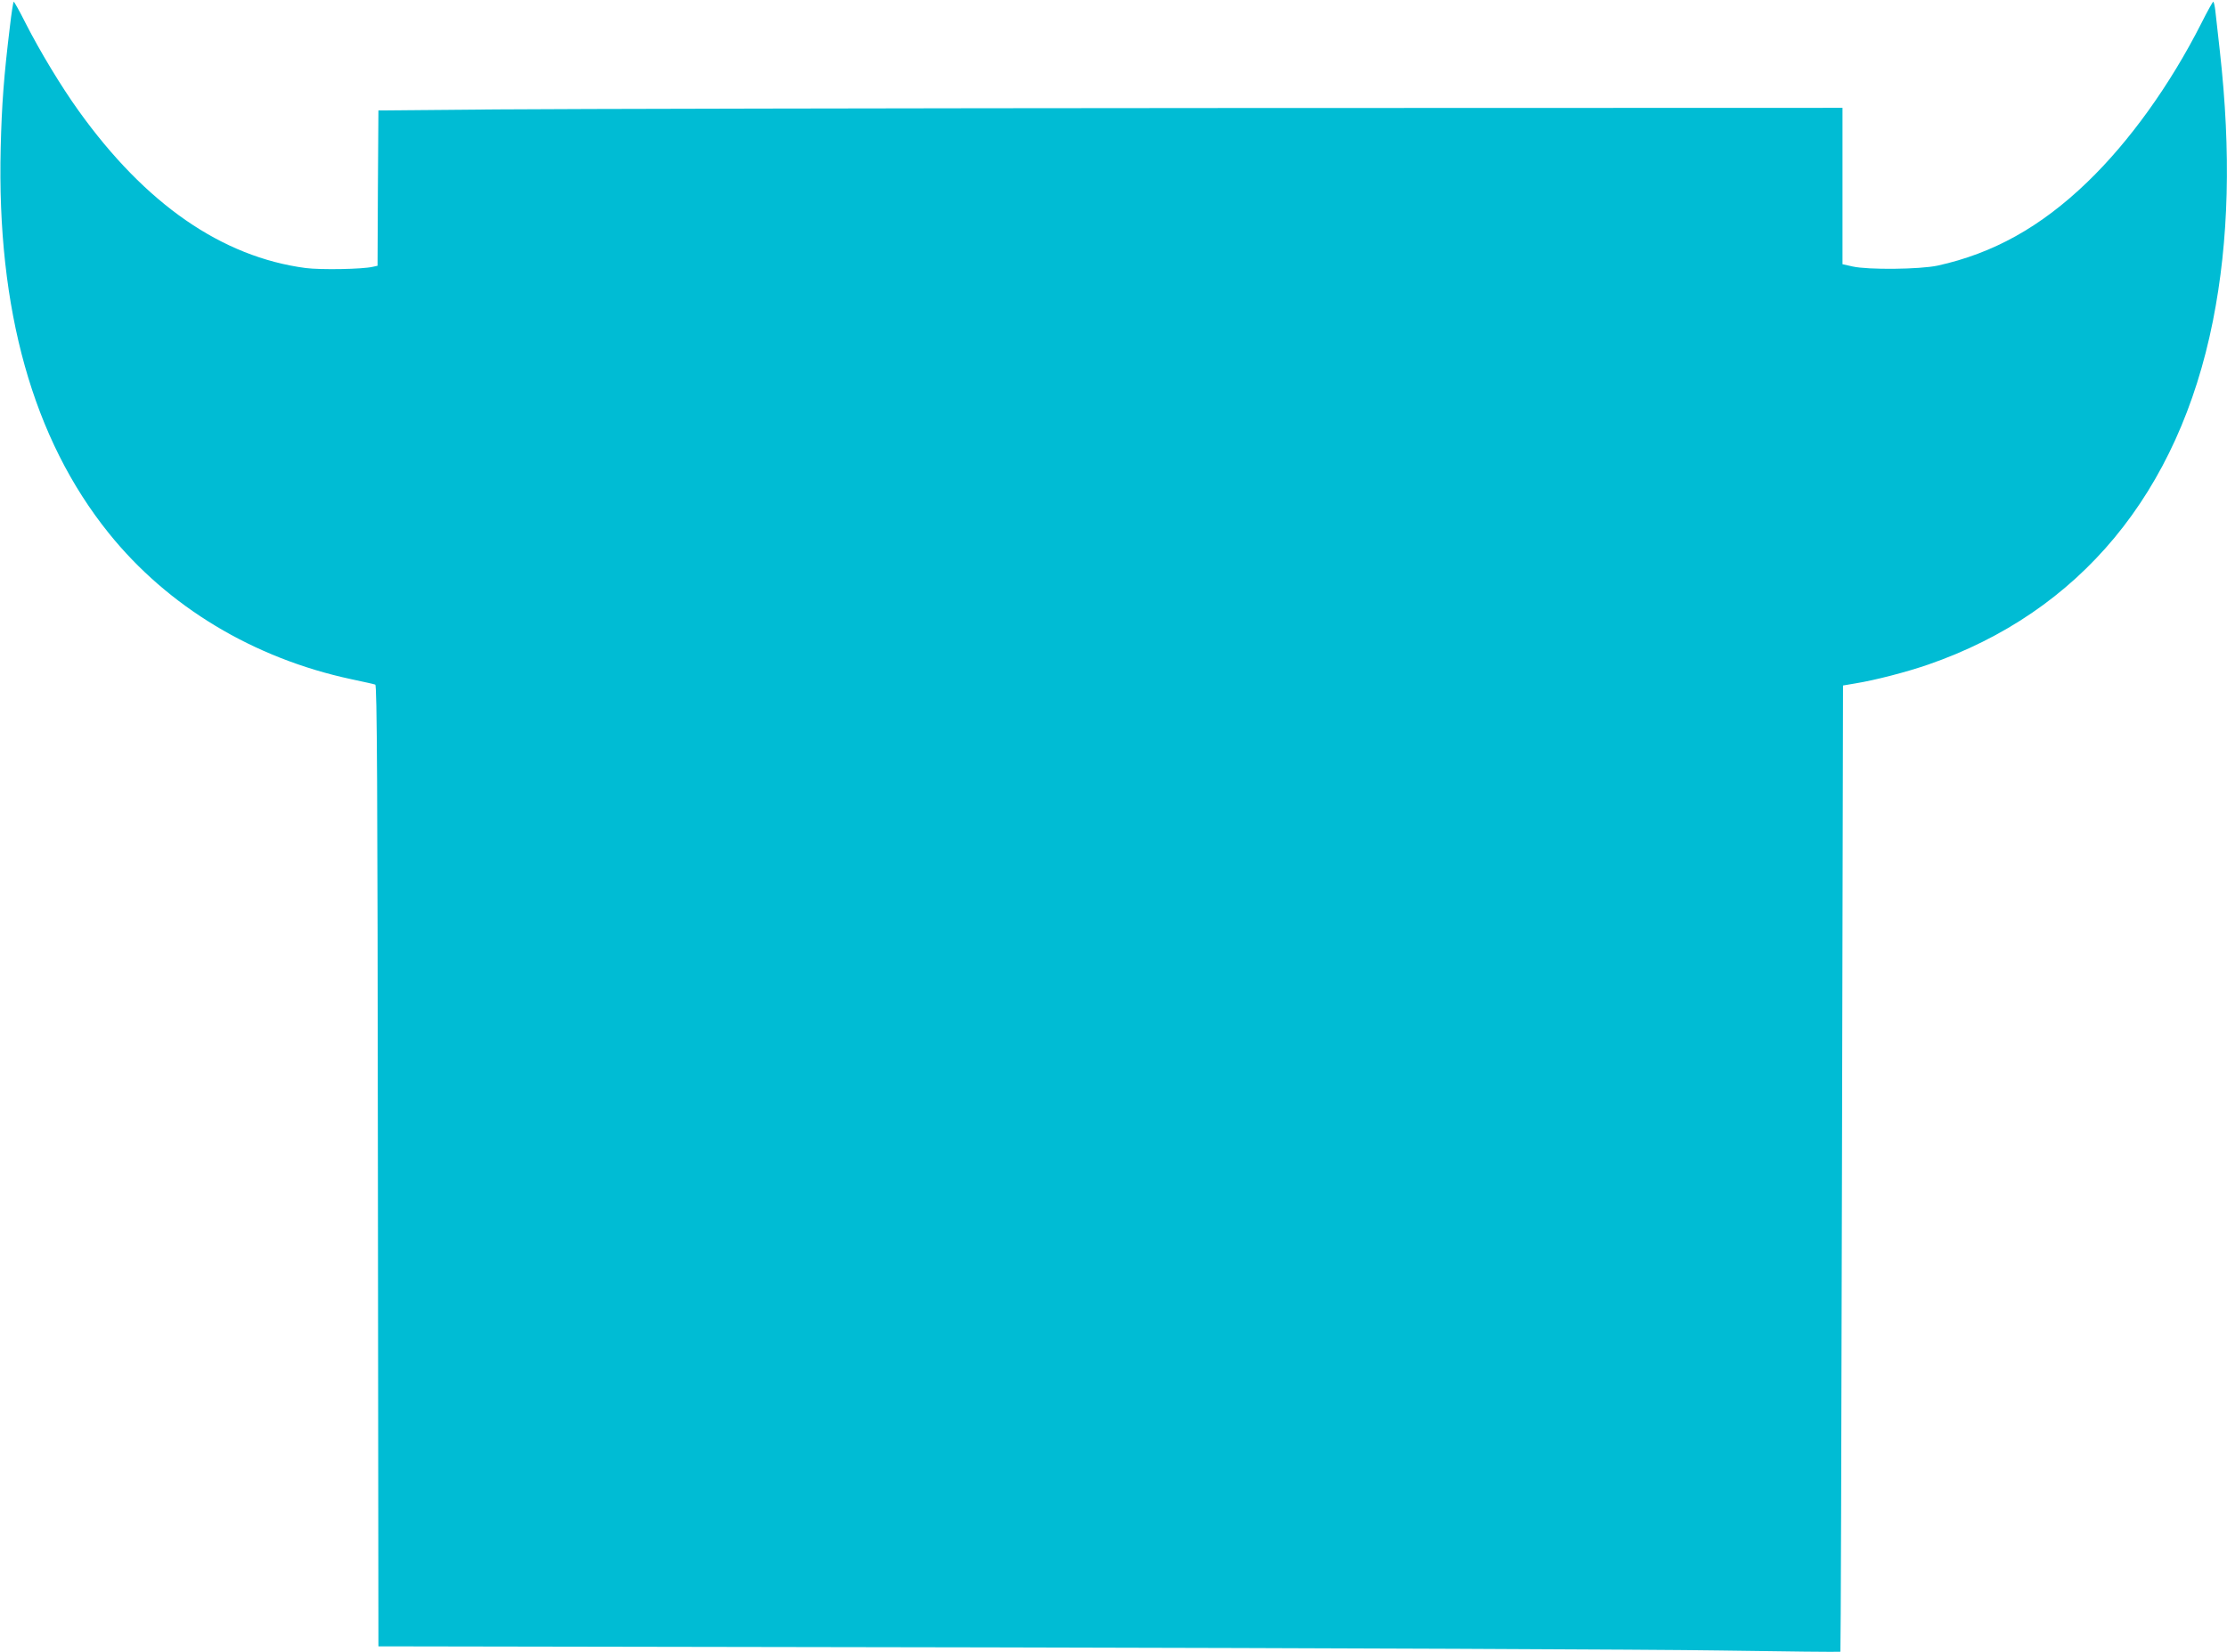 <?xml version="1.0" standalone="no"?>
<!DOCTYPE svg PUBLIC "-//W3C//DTD SVG 20010904//EN"
 "http://www.w3.org/TR/2001/REC-SVG-20010904/DTD/svg10.dtd">
<svg version="1.0" xmlns="http://www.w3.org/2000/svg"
 width="1280pt" height="950pt" viewBox="0 0 1280 950"
 preserveAspectRatio="xMidYMid meet">
<g transform="translate(0,950) scale(0.1,-0.1)"
fill="#00bcd4" stroke="none">
<path d="M57 9348 c-35 -288 -47 -449 -53 -698 -23 -930 185 -1673 621 -2215
340 -423 833 -720 1395 -840 69 -15 131 -28 137 -31 10 -3 13 -568 15 -2766
l3 -2763 3515 -6 c1933 -4 3823 -12 4199 -18 377 -6 686 -9 689 -7 2 2 6 1253
9 2779 l6 2776 71 12 c116 19 293 65 418 108 873 302 1440 987 1637 1976 92
463 105 967 40 1550 -11 99 -23 204 -26 233 -3 28 -9 52 -12 52 -3 0 -34 -55
-68 -123 -181 -357 -414 -681 -657 -915 -268 -258 -541 -409 -859 -479 -103
-22 -401 -25 -489 -5 l-58 13 0 450 0 449 -3527 -1 c-1941 -1 -3834 -5 -4208
-8 l-680 -6 -3 -446 -2 -447 -28 -6 c-59 -14 -299 -18 -385 -7 -482 64 -921
368 -1305 904 -100 139 -223 343 -305 504 -34 68 -65 123 -68 123 -3 0 -13
-64 -22 -142z"/>
</g>
</svg>

